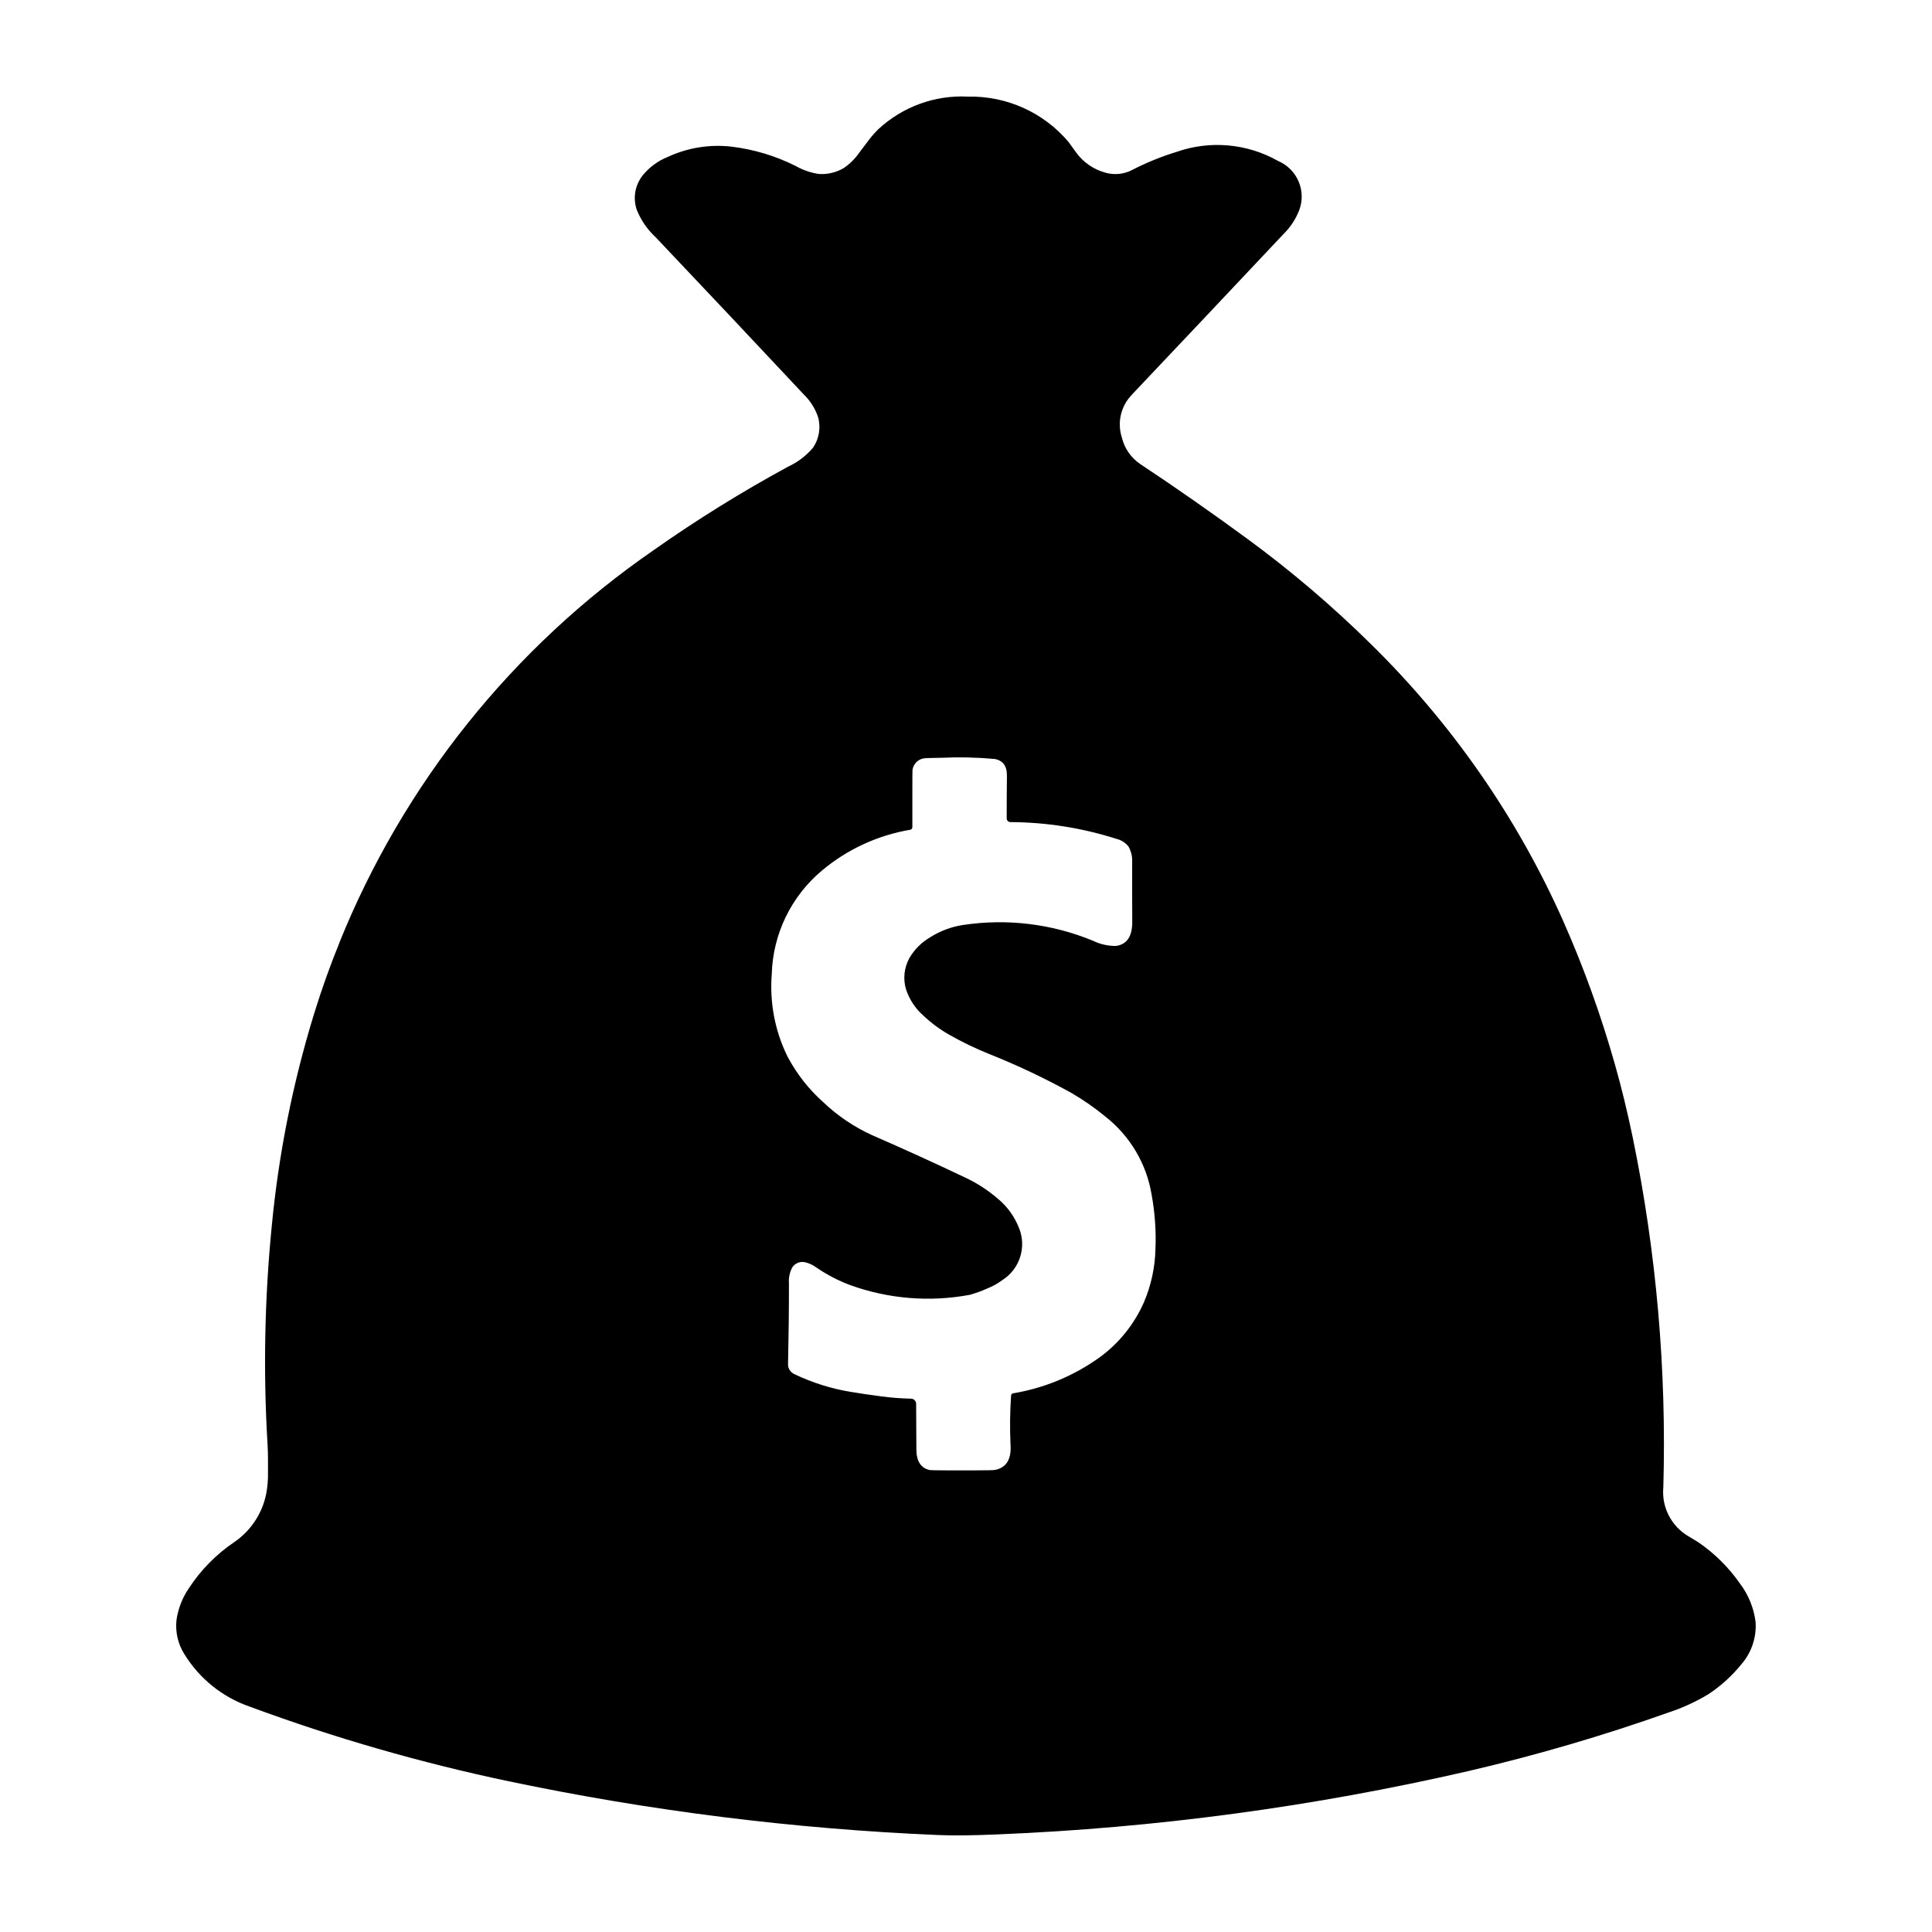 <?xml version="1.0" encoding="utf-8"?>
<svg xmlns="http://www.w3.org/2000/svg" width="100pt" height="100pt" version="1.1" viewBox="0 0 100 100">
 <path d="m44.484 7.891c0.156-0.207 0.312-0.414 0.469-0.621l-0.004 0.004c0.156-0.207 0.324-0.402 0.508-0.582 1.258-1.168 2.934-1.781 4.648-1.691 2-0.043 3.914 0.82 5.203 2.348 0.008 0.008 0.133 0.184 0.379 0.523 0.375 0.531 0.93 0.91 1.559 1.074 0.465 0.125 0.961 0.066 1.383-0.164 0.719-0.367 1.465-0.672 2.238-0.91 1.746-0.621 3.676-0.453 5.289 0.461 0.992 0.422 1.473 1.555 1.086 2.559-0.184 0.465-0.461 0.887-0.82 1.234-2.606 2.769-5.215 5.535-7.832 8.297h0.004c-0.574 0.582-0.777 1.43-0.531 2.207 0.129 0.562 0.469 1.059 0.953 1.387 1.871 1.242 3.711 2.527 5.523 3.856l-0.004-0.004c2.277 1.668 4.43 3.5 6.438 5.484 4.184 4.109 7.559 8.969 9.941 14.324 1.062 2.398 1.953 4.871 2.668 7.394 0.34 1.191 0.648 2.457 0.926 3.793 1.227 5.953 1.758 12.035 1.586 18.113-0.098 1.031 0.414 2.027 1.312 2.547 0.316 0.191 0.48 0.289 0.484 0.293 0.848 0.578 1.582 1.305 2.168 2.144 0.441 0.582 0.723 1.273 0.812 2 0.051 0.797-0.215 1.582-0.738 2.184-0.484 0.598-1.059 1.117-1.699 1.543-0.648 0.391-1.336 0.707-2.055 0.945-3.391 1.203-6.844 2.215-10.348 3.031-8.02 1.848-16.191 2.949-24.414 3.285-1.285 0.055-2.312 0.066-3.078 0.031-7.465-0.316-14.891-1.246-22.203-2.781-4.551-0.957-9.031-2.246-13.395-3.859-1.418-0.488-2.621-1.453-3.402-2.731-0.332-0.527-0.469-1.148-0.402-1.766 0.086-0.578 0.297-1.129 0.625-1.613 0.625-0.965 1.438-1.789 2.391-2.43 0.84-0.582 1.422-1.469 1.625-2.469 0.07-0.363 0.102-0.734 0.094-1.102v-0.738c0-0.234-0.008-0.48-0.023-0.738-0.227-3.766-0.152-7.547 0.219-11.301 0.355-3.723 1.09-7.398 2.188-10.973 0.391-1.266 0.828-2.492 1.312-3.68h-0.004c3.316-8.223 8.973-15.289 16.27-20.324 2.234-1.574 4.562-3.019 6.965-4.324 0.496-0.23 0.938-0.566 1.289-0.984 0.316-0.469 0.41-1.055 0.25-1.598-0.148-0.43-0.395-0.82-0.719-1.137-2.559-2.731-5.125-5.457-7.699-8.172h-0.004c-0.418-0.395-0.75-0.879-0.961-1.414-0.199-0.598-0.086-1.25 0.297-1.75 0.348-0.434 0.801-0.77 1.32-0.977 1.023-0.473 2.156-0.656 3.277-0.531 1.168 0.141 2.301 0.48 3.352 1.012 0.371 0.207 0.773 0.344 1.191 0.406 0.449 0.027 0.891-0.078 1.277-0.305 0.32-0.215 0.598-0.492 0.816-0.812zm3.676 40.613c0.516-0.324 1.098-0.539 1.699-0.629 2.269-0.34 4.586-0.059 6.707 0.816 0.375 0.184 0.789 0.277 1.207 0.27 0.555-0.082 0.832-0.492 0.832-1.234-0.004-1.043-0.008-2.082-0.004-3.125 0.012-0.273-0.055-0.543-0.191-0.785-0.156-0.199-0.379-0.34-0.625-0.398-1.773-0.566-3.625-0.859-5.488-0.867-0.105 0-0.191-0.086-0.191-0.191 0-0.812 0.004-1.547 0.012-2.199 0.008-0.512-0.207-0.805-0.645-0.879-0.922-0.082-1.844-0.102-2.766-0.059-0.531 0.008-0.805 0.016-0.82 0.02-0.332 0.02-0.605 0.27-0.656 0.598-0.004 0.02-0.008 0.363-0.008 1.035v1.945-0.004c0 0.062-0.043 0.117-0.105 0.129-1.684 0.285-3.262 1.012-4.57 2.109-1.594 1.332-2.543 3.285-2.602 5.359-0.117 1.477 0.164 2.957 0.82 4.281 0.473 0.891 1.098 1.691 1.852 2.359 0.738 0.703 1.59 1.277 2.516 1.699 1.633 0.711 3.254 1.449 4.863 2.215 0.59 0.277 1.137 0.637 1.633 1.062 0.5 0.406 0.883 0.938 1.117 1.539 0.395 0.984 0.035 2.109-0.855 2.68-0.25 0.188-0.523 0.336-0.809 0.449-0.285 0.129-0.582 0.234-0.883 0.32-2.07 0.387-4.207 0.215-6.188-0.5-0.621-0.23-1.207-0.539-1.754-0.91-0.176-0.133-0.379-0.227-0.594-0.277-0.258-0.055-0.523 0.055-0.664 0.281-0.129 0.254-0.188 0.539-0.164 0.824 0 1.379-0.016 2.758-0.047 4.141v-0.004c-0.02 0.242 0.121 0.465 0.344 0.559 0.926 0.441 1.91 0.75 2.922 0.914 0.453 0.074 0.969 0.152 1.543 0.227 0.516 0.07 1.035 0.109 1.559 0.121 0.145 0.004 0.262 0.121 0.262 0.266 0 0.766 0.004 1.555 0.012 2.371 0.004 0.598 0.23 0.949 0.676 1.055 0.059 0.012 0.414 0.02 1.07 0.02h1.172c0.699 0 1.086-0.008 1.168-0.027 0.586-0.121 0.848-0.57 0.785-1.344v0.004c-0.035-0.836-0.027-1.672 0.031-2.504 0.004-0.059 0.043-0.105 0.102-0.117 1.602-0.266 3.121-0.895 4.445-1.836 1.027-0.738 1.836-1.742 2.34-2.902 0.367-0.867 0.566-1.797 0.586-2.738 0.039-0.949-0.031-1.898-0.203-2.832-0.266-1.586-1.117-3.016-2.383-4.012-0.559-0.461-1.156-0.875-1.781-1.238-1.375-0.758-2.793-1.43-4.254-2.012-0.707-0.285-1.398-0.617-2.062-0.996-0.48-0.273-0.926-0.605-1.328-0.984-0.41-0.359-0.719-0.824-0.895-1.348-0.168-0.543-0.105-1.129 0.168-1.629 0.262-0.453 0.641-0.828 1.094-1.086z"/>
</svg>
